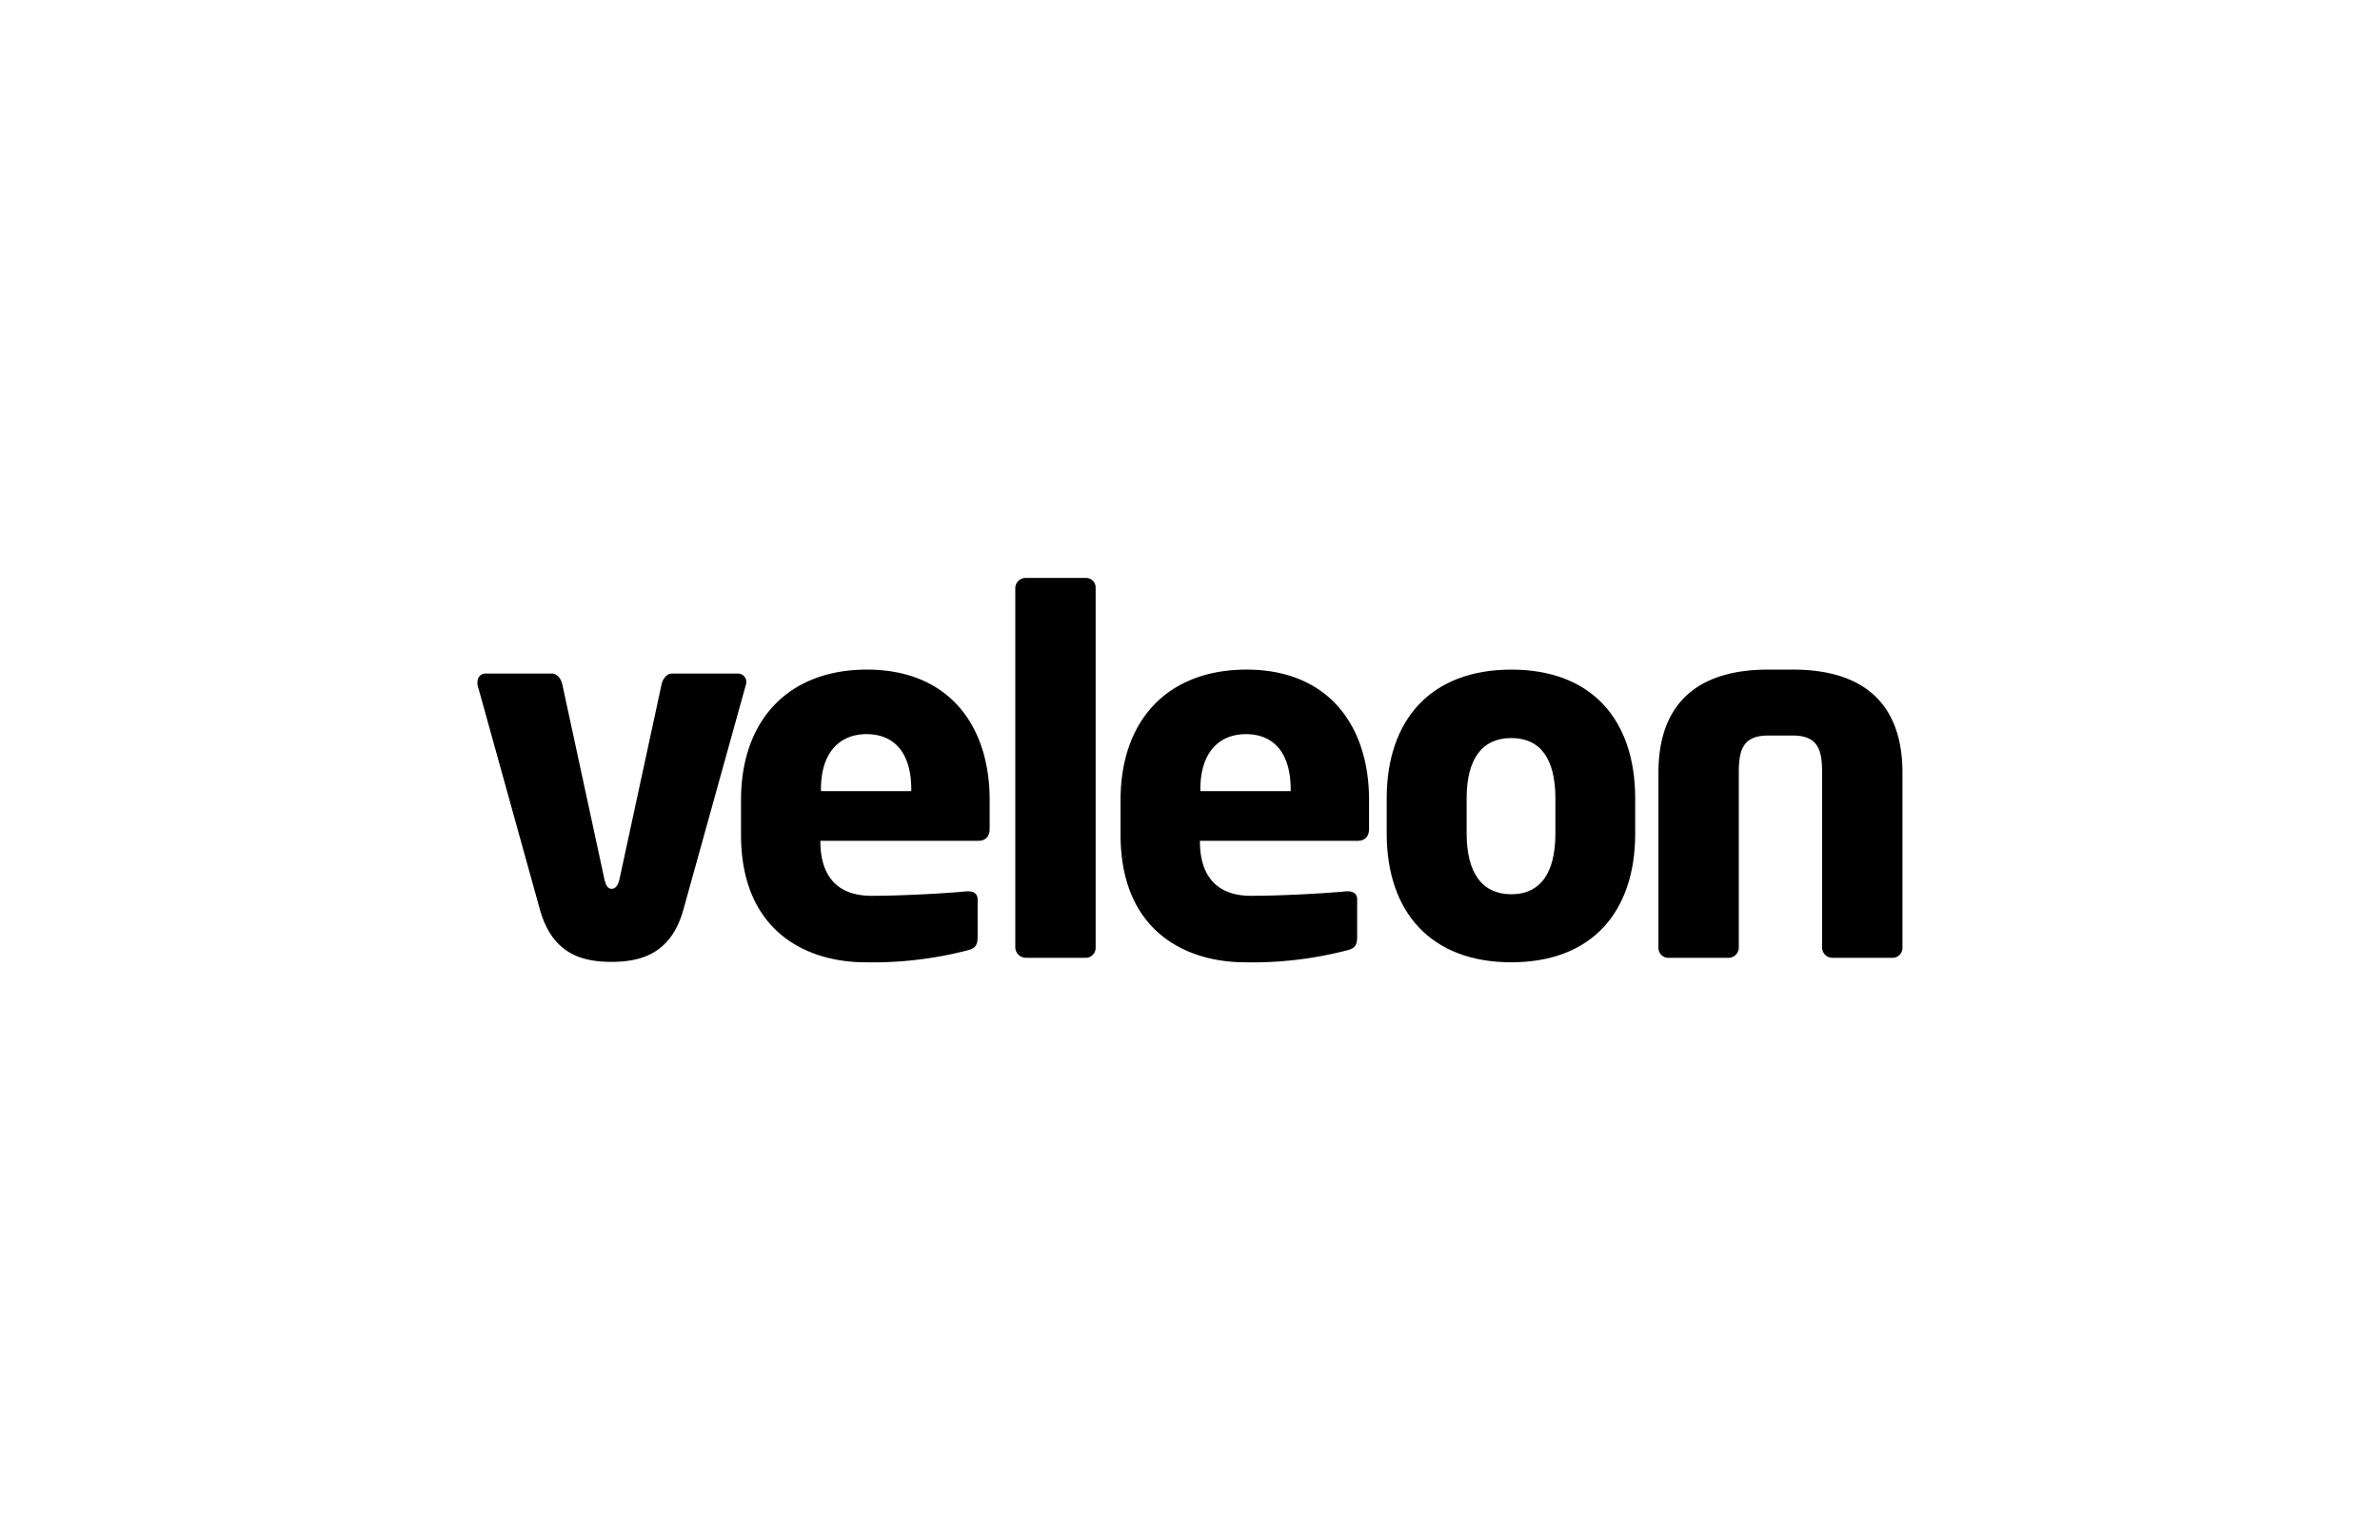 <svg id="Ebene_1" data-name="Ebene 1" xmlns="http://www.w3.org/2000/svg" width="170" height="110" viewBox="0 0 170 110"><g style="isolation:isolate"><path d="M53.31,48.73a.6.6,0,0,0-.6-.61H48c-.35,0-.63.32-.74.75l-3,13.89c-.11.53-.32.74-.57.74s-.42-.21-.53-.74l-3-13.89c-.11-.43-.39-.75-.75-.75H34.67a.57.57,0,0,0-.56.61.51.51,0,0,0,0,.21L38.57,65c.89,3.15,3,3.72,5.1,3.72s4.26-.57,5.14-3.72l4.47-16.09A.51.51,0,0,0,53.31,48.73Z"/><path d="M65.09,56.52H58.64v-.14c0-2.59,1.31-3.93,3.26-3.93s3.19,1.31,3.19,3.93Zm5.6,2.7V57.16c0-5.35-2.94-9.32-8.76-9.32-5.63,0-9,3.62-9,9.32v2.48c0,6.84,4.61,9.11,8.89,9.11a27,27,0,0,0,7.27-.85c.6-.14.74-.39.74-1V64.25c0-.39-.28-.57-.67-.57h-.11c-1.42.14-4.57.32-6.8.32-2.8,0-3.65-1.84-3.65-3.86v-.07h11.3C70.4,60.07,70.69,59.75,70.69,59.22Z"/><path d="M78.26,67.69V42a.68.68,0,0,0-.67-.71H73.26a.74.74,0,0,0-.74.71V67.69a.77.77,0,0,0,.74.74h4.33A.71.71,0,0,0,78.26,67.69Z"/><path d="M92.19,56.52H85.74v-.14c0-2.59,1.31-3.93,3.26-3.93s3.19,1.31,3.19,3.93Zm5.6,2.7V57.16c0-5.35-2.94-9.32-8.75-9.32-5.64,0-9,3.62-9,9.32v2.48c0,6.84,4.61,9.11,8.9,9.11a26.94,26.94,0,0,0,7.26-.85c.6-.14.74-.39.74-1V64.25c0-.39-.28-.57-.67-.57h-.11c-1.42.14-4.57.32-6.8.32-2.8,0-3.65-1.84-3.65-3.86v-.07H97C97.5,60.07,97.79,59.75,97.79,59.22Z"/><path d="M111.1,59.54c0,2.87-1.1,4.35-3.15,4.35s-3.19-1.48-3.19-4.35V57.05c0-2.87,1.13-4.32,3.19-4.32s3.15,1.45,3.15,4.32Zm5.7,0V57.05c0-5.63-3.11-9.21-8.85-9.21s-8.9,3.58-8.9,9.21v2.49c0,5.63,3.16,9.21,8.9,9.21S116.8,65.17,116.8,59.54Z"/><path d="M135.89,67.69V55.21c0-4.89-2.72-7.37-7.83-7.37h-1.77c-5.1,0-7.83,2.48-7.83,7.37V67.69a.71.71,0,0,0,.67.74h4.36a.74.74,0,0,0,.71-.74V55.21c0-1.56.25-2.66,2.09-2.66h1.77c1.85,0,2.09,1.1,2.09,2.66V67.69a.74.74,0,0,0,.71.74h4.36A.71.71,0,0,0,135.89,67.69Z"/></g></svg>